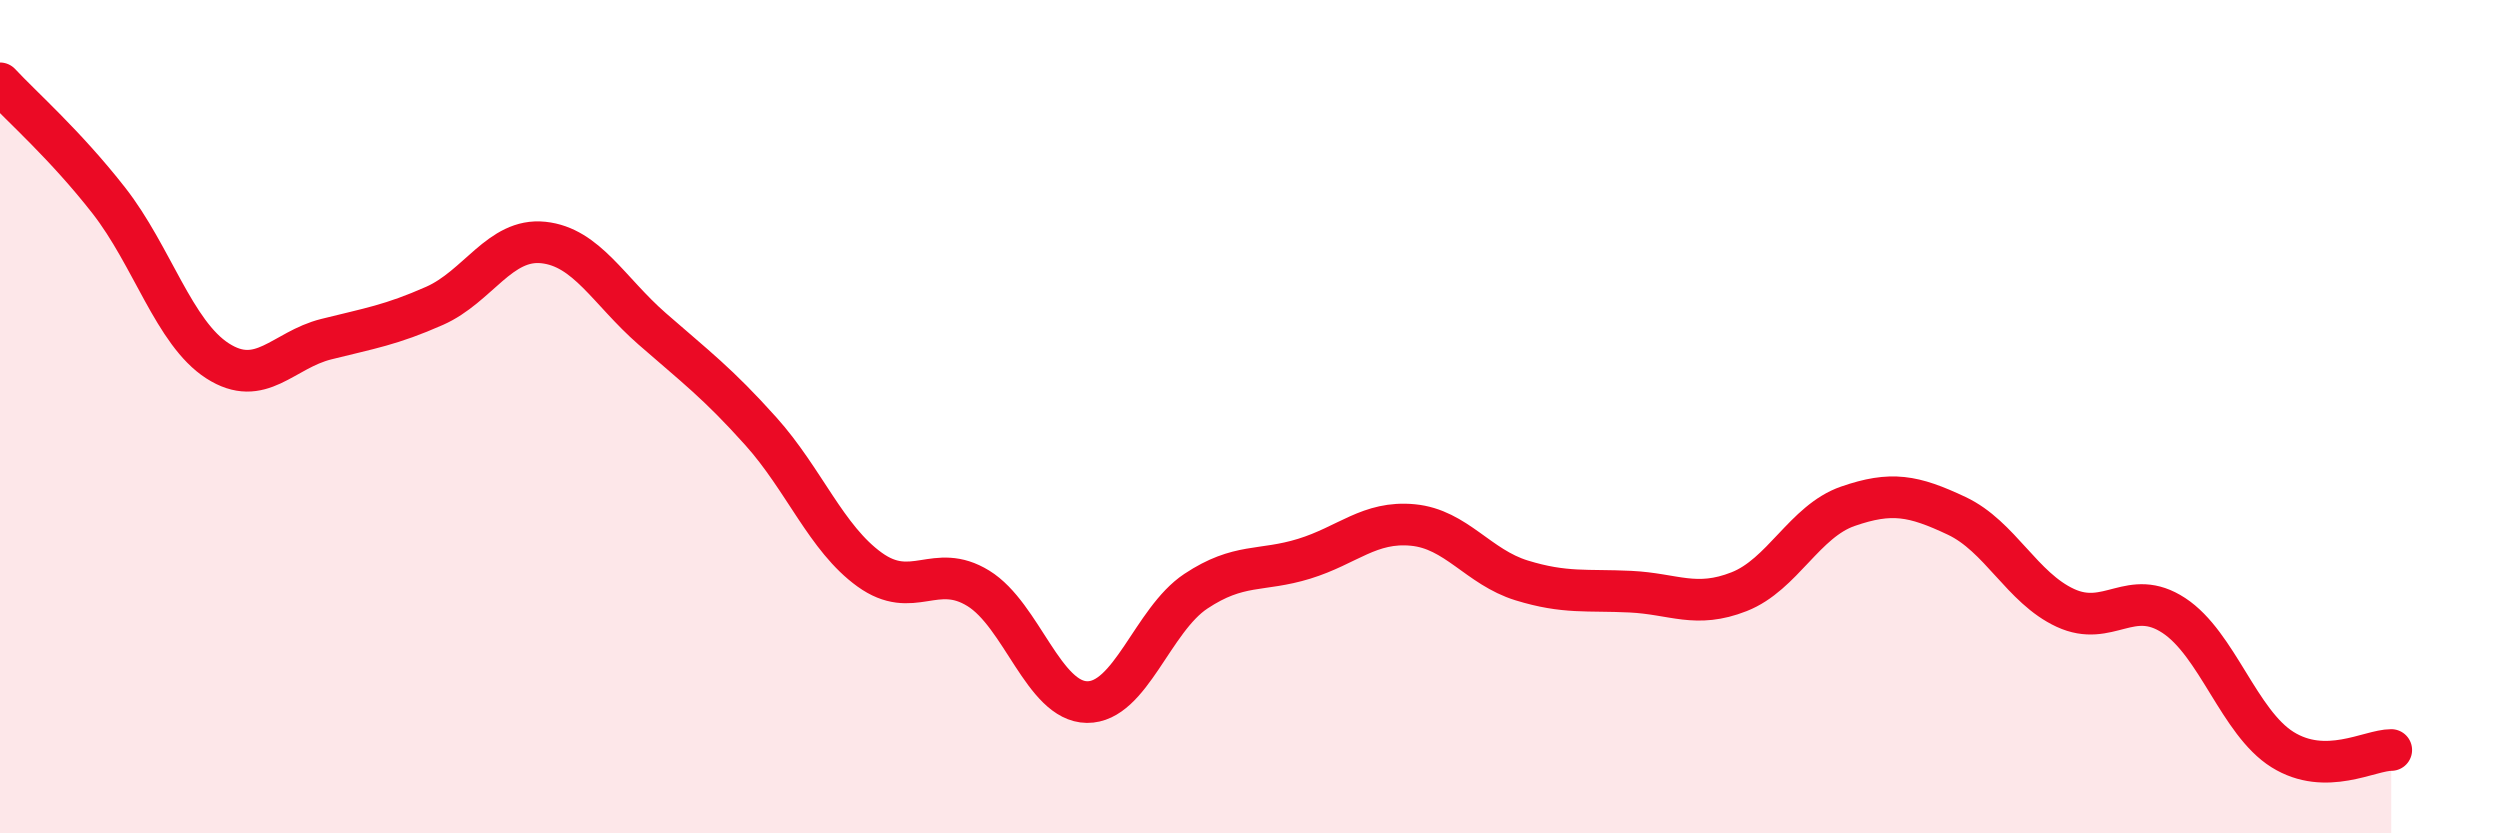 
    <svg width="60" height="20" viewBox="0 0 60 20" xmlns="http://www.w3.org/2000/svg">
      <path
        d="M 0,2 C 0.52,2.56 1.57,3.48 2.61,4.81 C 3.65,6.14 4.18,7.99 5.22,8.66 C 6.26,9.33 6.79,8.4 7.83,8.14 C 8.87,7.88 9.39,7.8 10.43,7.34 C 11.47,6.88 12,5.71 13.04,5.82 C 14.08,5.93 14.61,6.98 15.65,7.89 C 16.69,8.8 17.22,9.19 18.26,10.35 C 19.3,11.51 19.83,12.92 20.87,13.67 C 21.91,14.42 22.44,13.48 23.48,14.12 C 24.52,14.76 25.05,16.84 26.09,16.85 C 27.13,16.86 27.66,14.88 28.7,14.19 C 29.74,13.5 30.26,13.73 31.3,13.41 C 32.34,13.09 32.87,12.5 33.91,12.6 C 34.95,12.7 35.48,13.61 36.52,13.93 C 37.56,14.25 38.09,14.15 39.13,14.2 C 40.17,14.25 40.7,14.61 41.74,14.2 C 42.78,13.79 43.31,12.51 44.35,12.15 C 45.39,11.79 45.92,11.89 46.96,12.38 C 48,12.87 48.53,14.11 49.57,14.59 C 50.61,15.07 51.13,14.09 52.17,14.77 C 53.21,15.45 53.74,17.34 54.78,17.99 C 55.82,18.64 56.87,18 57.39,18L57.39 20L0 20Z"
        fill="#EB0A25"
        opacity="0.1"
        stroke-linecap="round"
        stroke-linejoin="round"
      />
      <path
        d="M 0,2 C 0.52,2.56 1.57,3.48 2.61,4.81 C 3.65,6.14 4.18,7.99 5.22,8.66 C 6.26,9.33 6.79,8.4 7.83,8.14 C 8.87,7.88 9.39,7.8 10.43,7.34 C 11.47,6.88 12,5.71 13.04,5.82 C 14.08,5.93 14.61,6.98 15.65,7.89 C 16.69,8.8 17.22,9.19 18.26,10.35 C 19.3,11.51 19.83,12.92 20.87,13.67 C 21.91,14.42 22.44,13.48 23.48,14.12 C 24.52,14.76 25.05,16.84 26.09,16.85 C 27.13,16.86 27.66,14.88 28.7,14.19 C 29.74,13.5 30.26,13.73 31.3,13.41 C 32.34,13.09 32.87,12.5 33.91,12.6 C 34.95,12.7 35.48,13.61 36.52,13.93 C 37.56,14.25 38.09,14.15 39.13,14.2 C 40.17,14.25 40.7,14.61 41.74,14.2 C 42.78,13.79 43.31,12.51 44.35,12.15 C 45.39,11.79 45.92,11.89 46.96,12.38 C 48,12.87 48.53,14.11 49.57,14.59 C 50.61,15.07 51.13,14.09 52.17,14.77 C 53.21,15.45 53.74,17.34 54.78,17.99 C 55.82,18.64 56.87,18 57.39,18"
        stroke="#EB0A25"
        stroke-width="1"
        fill="none"
        stroke-linecap="round"
        stroke-linejoin="round"
      />
    </svg>
  